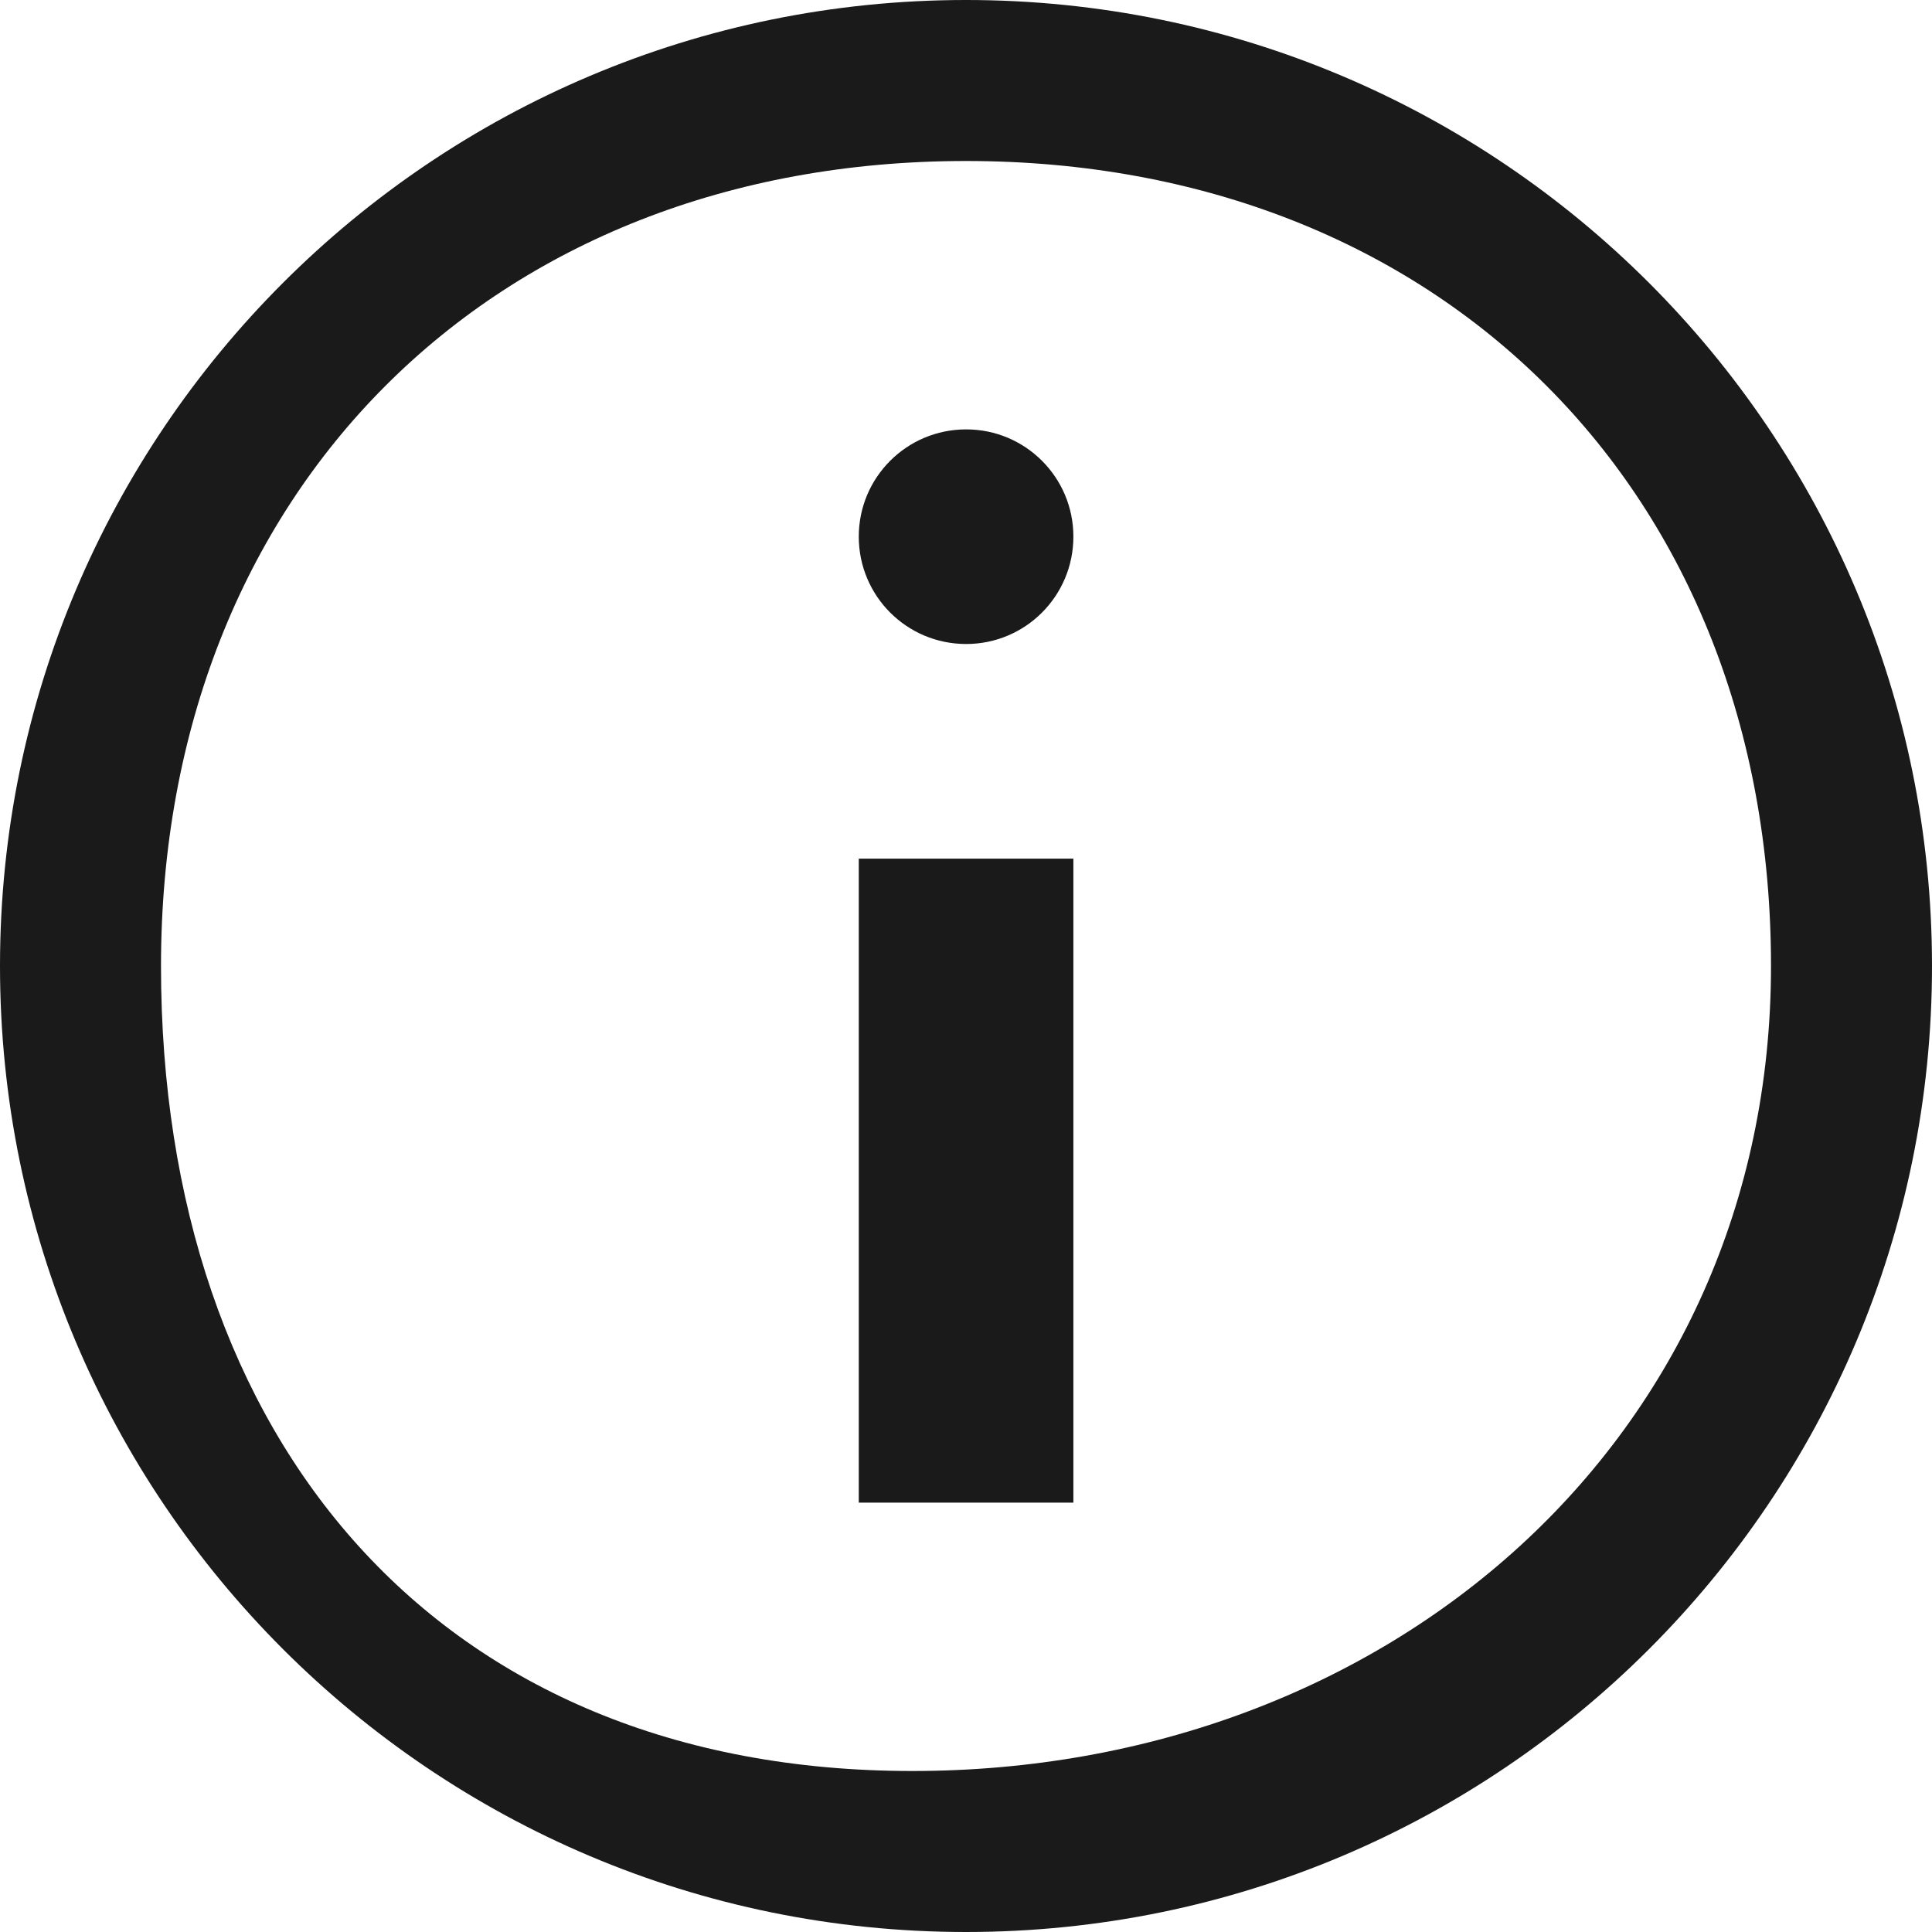 <?xml version="1.0" encoding="utf-8"?>
<svg xmlns="http://www.w3.org/2000/svg" fill="none" height="100%" overflow="visible" preserveAspectRatio="none" style="display: block;" viewBox="0 0 12 12" width="100%">
<path d="M6 12C9.314 12 12 9.314 12 6C12 2.686 9.314 0 6 0C2.686 0 0 2.686 0 6C0 9.314 2.686 12 6 12ZM5.667 11C2.721 11 1 8.946 1 6C1 3.054 3.054 1 6 1C8.946 1 11 3.054 11 6C11 8.946 8.613 11 5.667 11ZM5.334 5.333H6.667V9.333H5.334V5.333ZM5.334 3.333C5.334 2.965 5.632 2.667 6.001 2.667C6.369 2.667 6.667 2.965 6.667 3.333C6.667 3.702 6.369 4 6.001 4C5.632 4 5.334 3.702 5.334 3.333Z" fill="black" fill-opacity="0.898" id="Vector"/>
</svg>